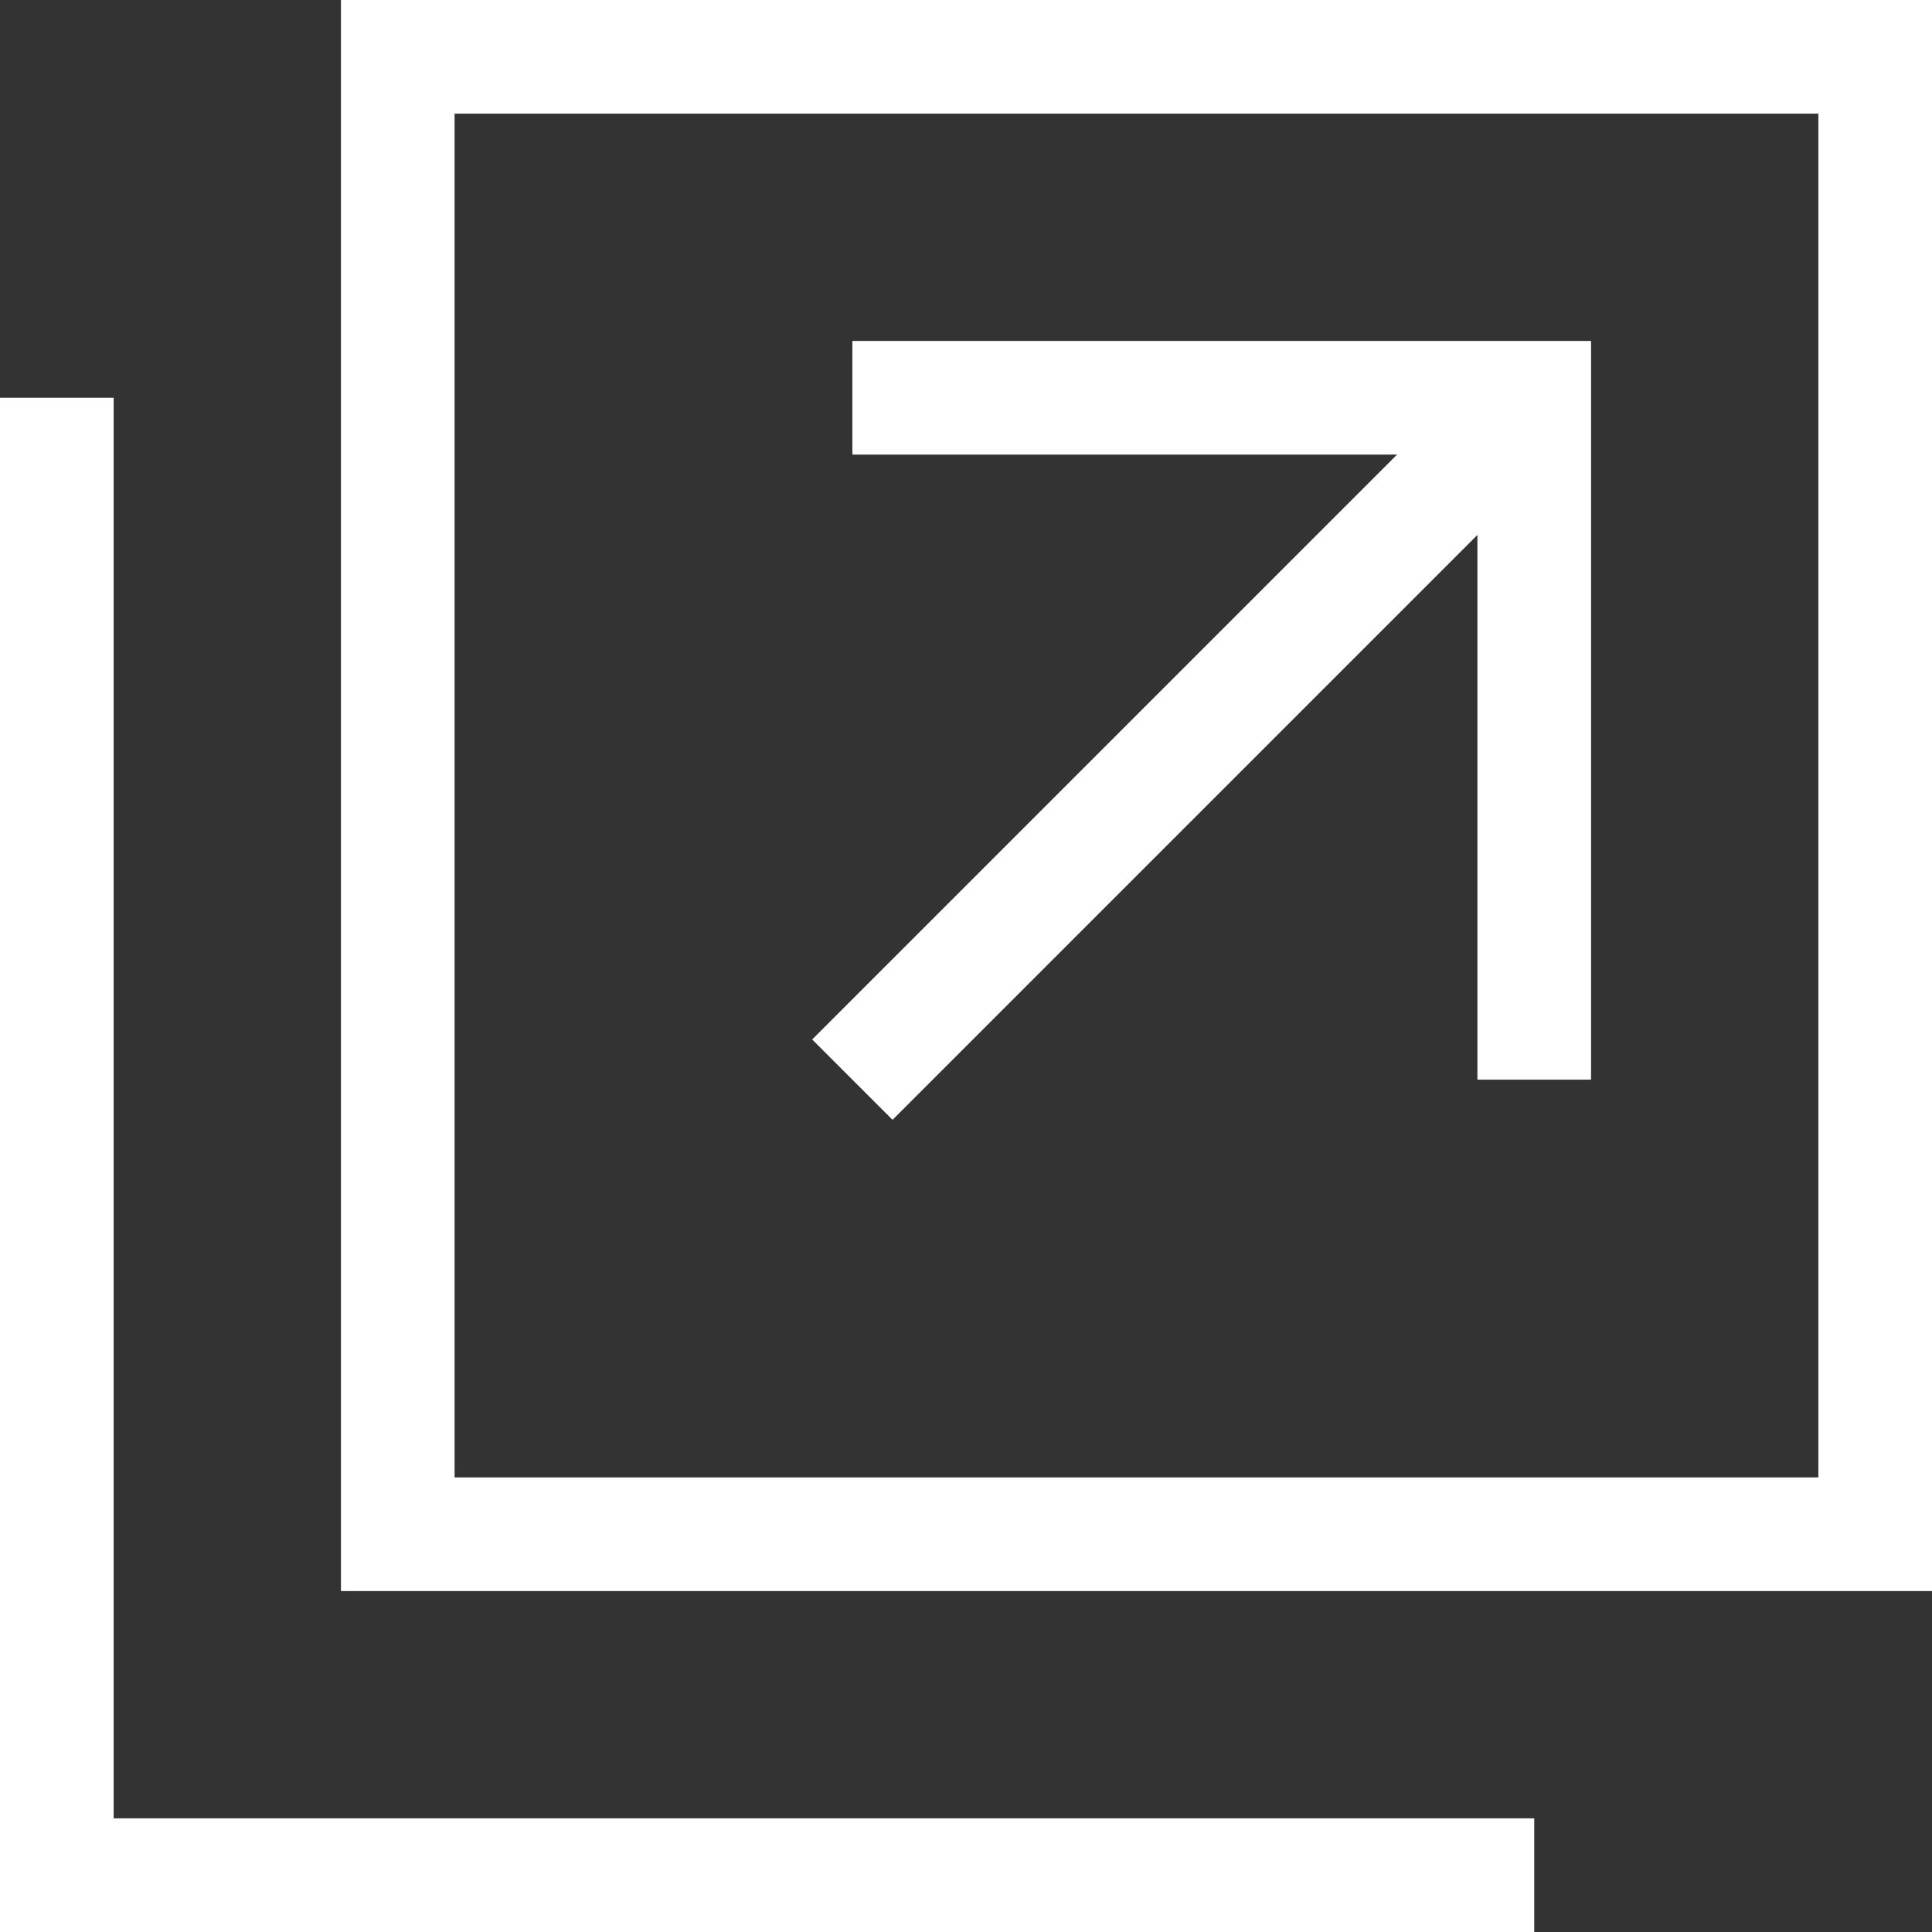 <svg xmlns="http://www.w3.org/2000/svg" viewBox="0 0 17 17"><rect x="0" y="0" width="17" height="17" fill="#333333" stroke="none"/><defs><style>.cls-1{fill:none;stroke:#fff;stroke-miterlimit:10;}</style></defs><g id="レイヤー_2" data-name="レイヤー 2"><g id="デザイン"><rect class="cls-1" x="3.5" y="0.5" width="13" height="13"/><polyline class="cls-1" points="13.5 16.5 0.5 16.5 0.5 3.5"/><polyline class="cls-1" points="7.5 3.5 13.5 3.5 13.5 9.5"/><line class="cls-1" x1="13.5" y1="3.5" x2="7.5" y2="9.5"/></g></g></svg>